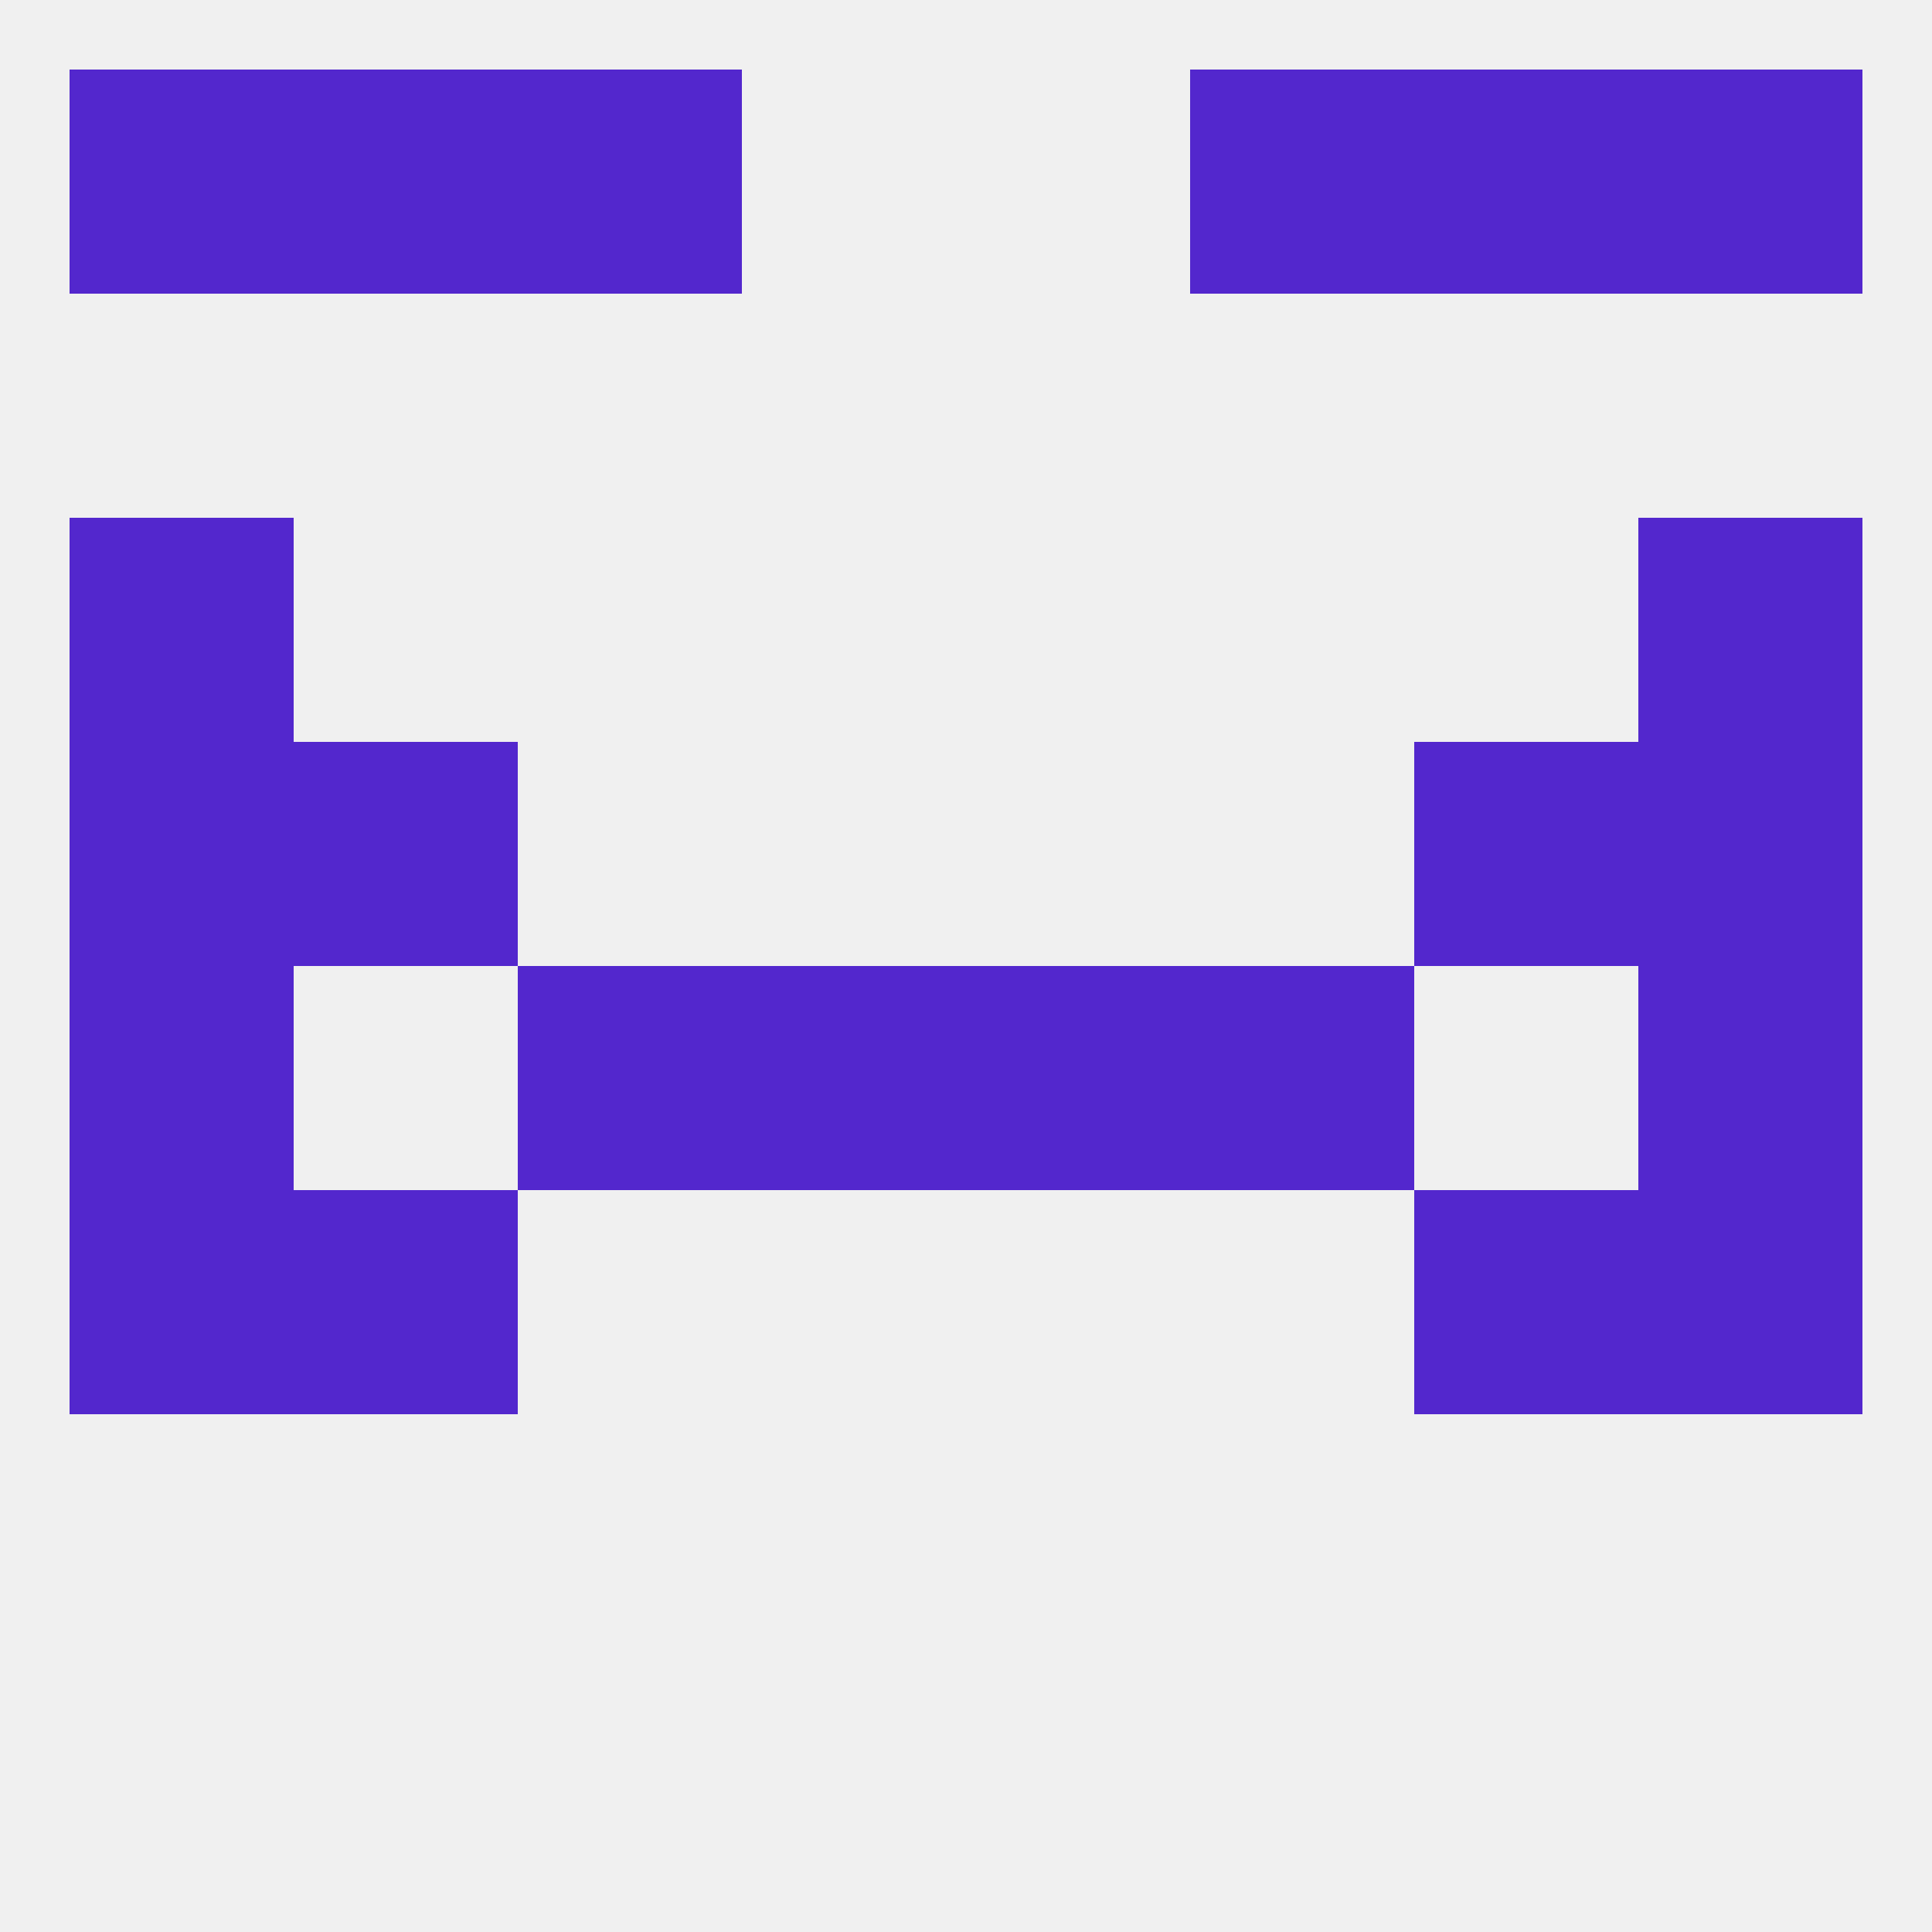 
<!--   <?xml version="1.0"?> -->
<svg version="1.1" baseprofile="full" xmlns="http://www.w3.org/2000/svg" xmlns:xlink="http://www.w3.org/1999/xlink" xmlns:ev="http://www.w3.org/2001/xml-events" width="250" height="250" viewBox="0 0 250 250" >
	<rect width="100%" height="100%" fill="rgba(240,240,240,255)"/>

	<rect x="9" y="67" width="29" height="29" fill="rgba(83,39,205,255)"/>
	<rect x="212" y="67" width="29" height="29" fill="rgba(83,39,205,255)"/>
	<rect x="183" y="9" width="29" height="29" fill="rgba(83,39,205,255)"/>
	<rect x="67" y="9" width="29" height="29" fill="rgba(83,39,205,255)"/>
	<rect x="154" y="9" width="29" height="29" fill="rgba(83,39,205,255)"/>
	<rect x="9" y="9" width="29" height="29" fill="rgba(83,39,205,255)"/>
	<rect x="212" y="9" width="29" height="29" fill="rgba(83,39,205,255)"/>
	<rect x="38" y="9" width="29" height="29" fill="rgba(83,39,205,255)"/>
	<rect x="9" y="154" width="29" height="29" fill="rgba(83,39,205,255)"/>
	<rect x="212" y="154" width="29" height="29" fill="rgba(83,39,205,255)"/>
	<rect x="38" y="154" width="29" height="29" fill="rgba(83,39,205,255)"/>
	<rect x="183" y="154" width="29" height="29" fill="rgba(83,39,205,255)"/>
	<rect x="9" y="125" width="29" height="29" fill="rgba(83,39,205,255)"/>
	<rect x="212" y="125" width="29" height="29" fill="rgba(83,39,205,255)"/>
	<rect x="96" y="125" width="29" height="29" fill="rgba(83,39,205,255)"/>
	<rect x="125" y="125" width="29" height="29" fill="rgba(83,39,205,255)"/>
	<rect x="67" y="125" width="29" height="29" fill="rgba(83,39,205,255)"/>
	<rect x="154" y="125" width="29" height="29" fill="rgba(83,39,205,255)"/>
	<rect x="38" y="96" width="29" height="29" fill="rgba(83,39,205,255)"/>
	<rect x="183" y="96" width="29" height="29" fill="rgba(83,39,205,255)"/>
	<rect x="9" y="96" width="29" height="29" fill="rgba(83,39,205,255)"/>
	<rect x="212" y="96" width="29" height="29" fill="rgba(83,39,205,255)"/>
</svg>